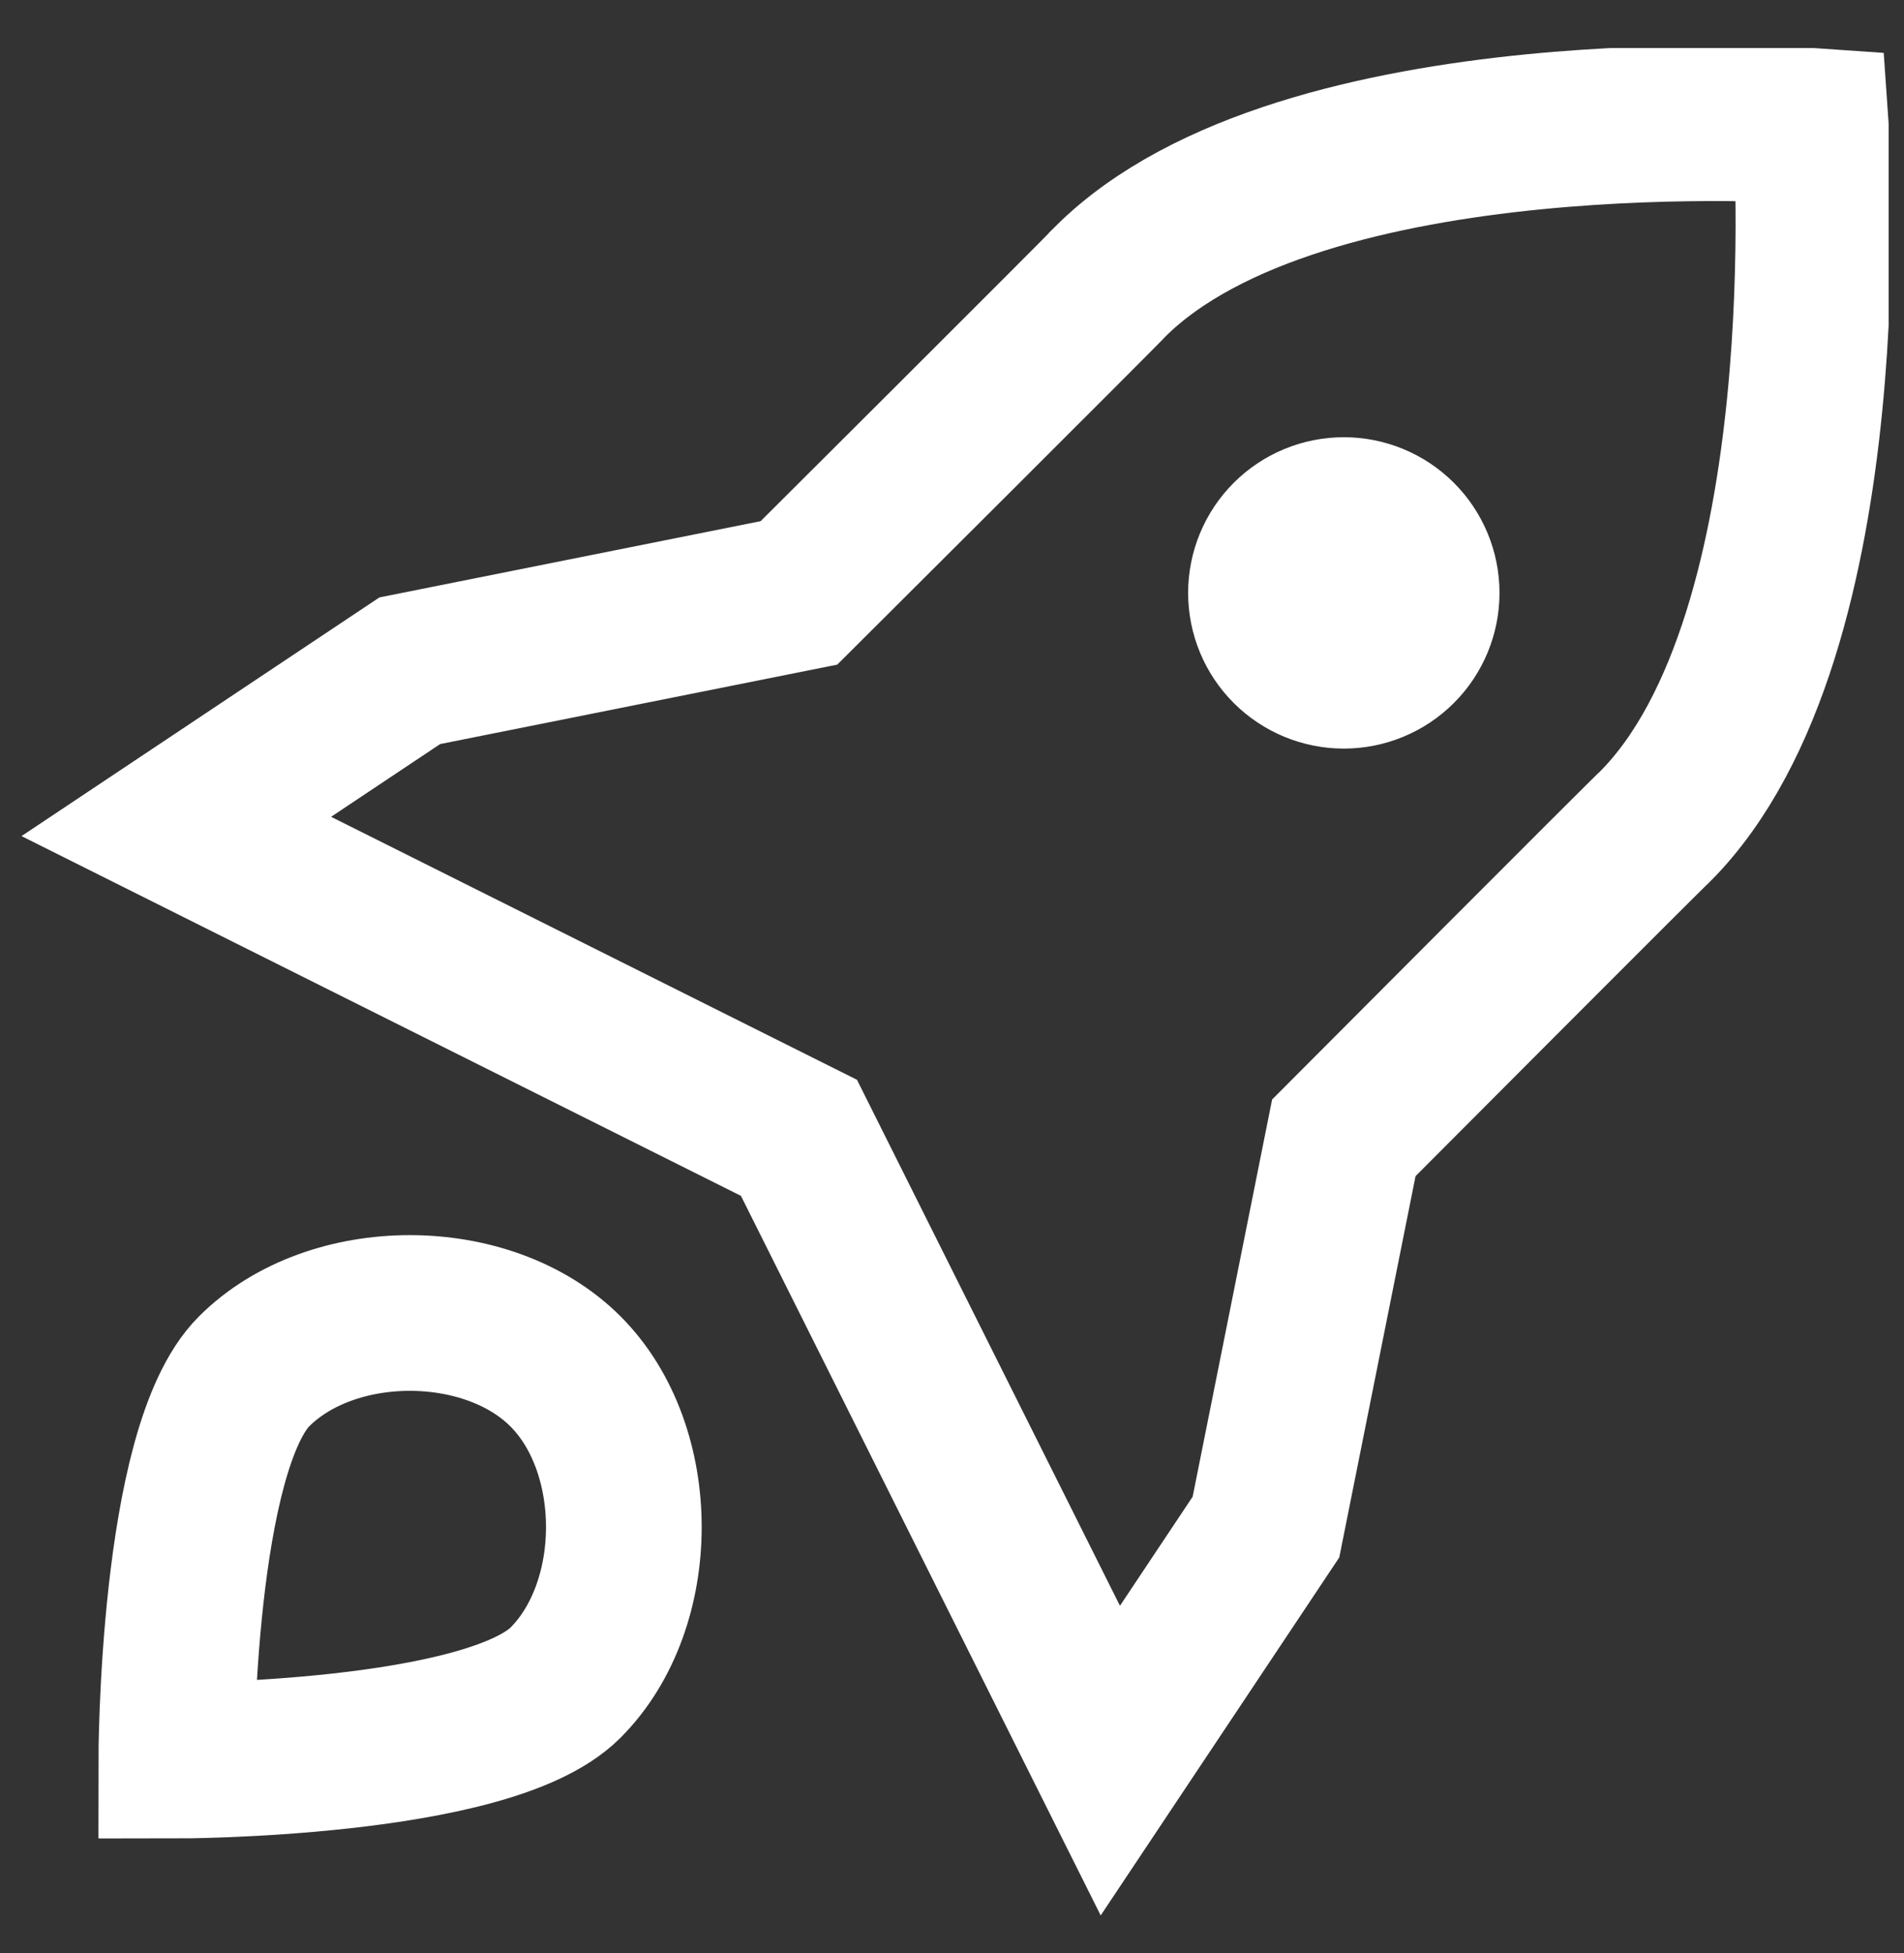<svg width="39" height="40" viewBox="0 0 39 40" fill="none" xmlns="http://www.w3.org/2000/svg">
<rect x="0" y="0" width="39" height="40" fill="#333333" stroke="none"/>
<g clip-path="url(#clip0_9102_4146)">
<path d="M37.091 2.577C37.091 2.577 26.684 1.847 22.743 5.766C22.706 5.825 16.365 12.143 16.365 12.143L8.394 13.737L3.611 16.926L16.365 23.303L22.743 36.058L25.931 31.275L27.526 23.303C27.526 23.303 33.844 16.963 33.903 16.926C37.822 12.985 37.091 2.577 37.091 2.577ZM27.526 13.737C27.103 13.737 26.697 13.569 26.398 13.27C26.099 12.972 25.931 12.566 25.931 12.143C25.931 11.72 26.099 11.315 26.398 11.016C26.697 10.717 27.103 10.549 27.526 10.549C27.948 10.549 28.354 10.717 28.653 11.016C28.952 11.315 29.12 11.72 29.12 12.143C29.12 12.566 28.952 12.972 28.653 13.27C28.354 13.569 27.948 13.737 27.526 13.737ZM11.582 28.086C9.988 26.492 6.8 26.492 5.205 28.086C3.611 29.68 3.611 36.058 3.611 36.058C3.611 36.058 9.988 36.058 11.582 34.463C13.177 32.869 13.177 29.68 11.582 28.086Z" stroke="white" stroke-width="3.189"/>
</g>
<defs>
<clipPath id="clip0_9102_4146">
<rect width="38.263" height="38.263" fill="white" transform="translate(0.422 0.984)"/>
</clipPath>
</defs>
</svg>
